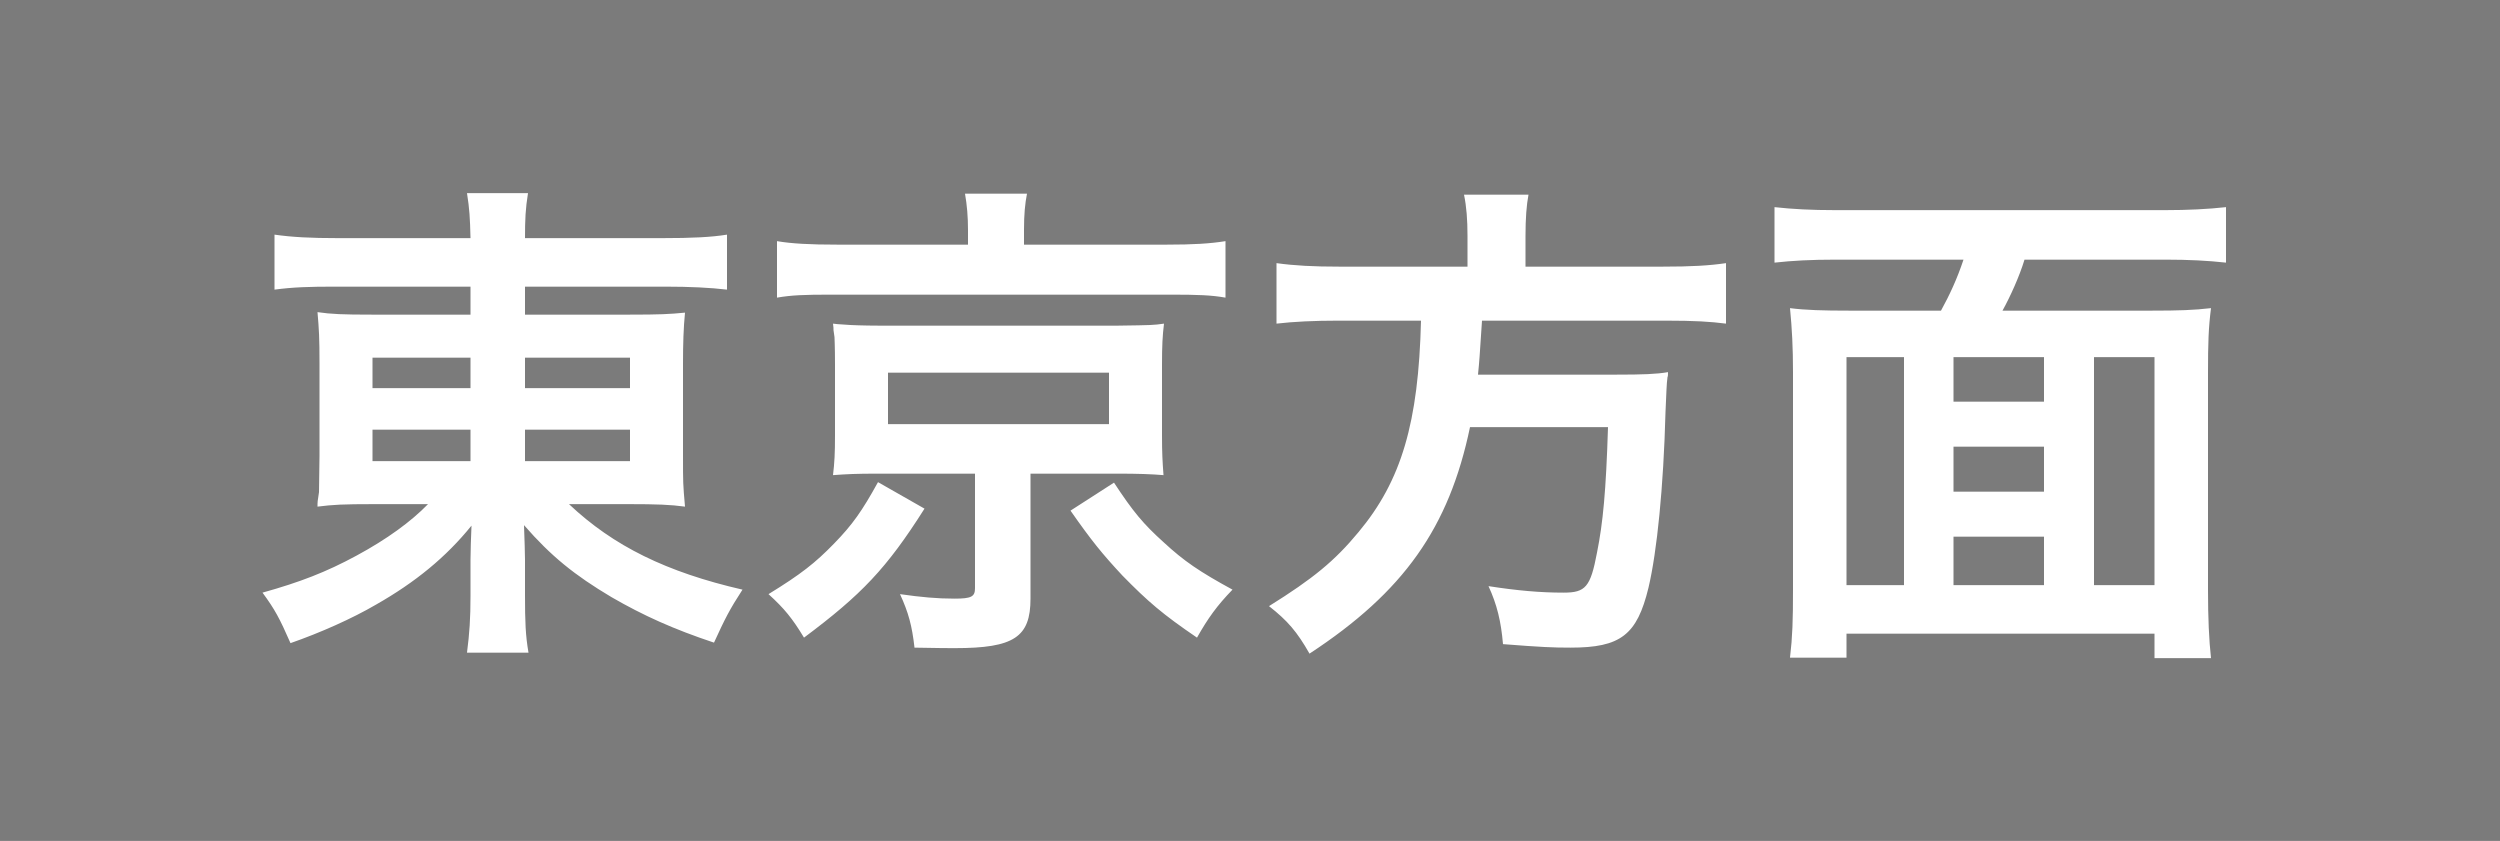 <svg width="110" height="37" viewBox="0 0 110 37" fill="none" xmlns="http://www.w3.org/2000/svg">
<rect width="110" height="37" fill="#7B7B7B"/>
<path d="M20.702 12.612H14.74C13.618 12.612 12.892 12.634 12.078 12.744V10.324C12.848 10.434 13.662 10.478 14.894 10.478H20.702C20.68 9.576 20.658 9.202 20.548 8.498H23.232C23.122 9.18 23.1 9.642 23.1 10.478H29.106C30.47 10.478 31.306 10.434 31.988 10.324V12.744C31.262 12.656 30.338 12.612 29.26 12.612H23.1V13.844H27.698C29.04 13.844 29.458 13.822 30.14 13.756C30.074 14.416 30.052 15.142 30.052 15.978V20.048C30.052 21.28 30.052 21.28 30.14 22.292C29.502 22.204 28.886 22.182 27.676 22.182H25.036C26.994 24.03 29.326 25.174 32.67 25.944C32.098 26.824 31.9 27.22 31.416 28.276C29.634 27.682 28.314 27.088 26.906 26.274C25.278 25.306 24.244 24.47 23.056 23.106C23.078 23.832 23.1 24.25 23.1 24.624V26.208C23.1 27.33 23.122 27.968 23.254 28.716H20.548C20.658 27.858 20.702 27.22 20.702 26.208V24.624C20.702 24.36 20.724 23.546 20.746 23.128C19.624 24.514 18.282 25.614 16.544 26.604C15.488 27.22 14.102 27.836 12.782 28.298C12.298 27.198 12.1 26.824 11.55 26.076C13.2 25.614 14.344 25.174 15.686 24.448C17.028 23.722 18.084 22.952 18.832 22.182H16.456C15.092 22.182 14.652 22.204 13.97 22.292C13.97 22.072 13.97 22.072 14.036 21.654C14.036 21.566 14.036 21.566 14.058 20.048V16C14.058 14.856 14.036 14.504 13.97 13.734C14.564 13.822 15.092 13.844 16.368 13.844H20.702V12.612ZM20.702 15.736H16.39V17.078H20.702V15.736ZM23.1 15.736V17.078H27.72V15.736H23.1ZM20.702 18.904H16.39V20.29H20.702V18.904ZM23.1 18.904V20.29H27.72V18.904H23.1ZM42.592 10.764V10.126C42.592 9.532 42.548 9.026 42.46 8.52H45.188C45.1 8.96 45.056 9.444 45.056 10.104V10.764H51.348C52.492 10.764 53.24 10.72 53.922 10.61V13.096C53.306 12.986 52.712 12.964 51.502 12.964H36.564C35.376 12.964 34.826 12.986 34.188 13.096V10.61C34.826 10.72 35.64 10.764 36.828 10.764H42.592ZM42.9 20.84H38.632C37.664 20.84 37.246 20.862 36.652 20.906C36.718 20.356 36.74 19.938 36.74 19.168V16.022C36.74 15.274 36.718 14.878 36.718 14.834C36.718 14.812 36.696 14.702 36.674 14.526C36.674 14.46 36.674 14.372 36.652 14.24C36.828 14.262 36.828 14.262 37.18 14.284C37.378 14.306 38.082 14.328 38.632 14.328H49.214C50.732 14.306 50.732 14.306 51.216 14.24C51.15 14.768 51.128 15.23 51.128 16.022V19.168C51.128 19.938 51.15 20.312 51.194 20.906C50.688 20.862 50.05 20.84 49.192 20.84H45.342V26.34C45.342 28.034 44.616 28.518 42.02 28.518C41.668 28.518 41.448 28.518 40.238 28.496C40.128 27.528 39.974 26.956 39.6 26.142C40.524 26.274 41.228 26.34 41.998 26.34C42.746 26.34 42.9 26.252 42.9 25.878V20.84ZM39.072 16.396V18.662H48.796V16.396H39.072ZM38.632 21.214L40.678 22.38C39.006 25.02 37.906 26.164 35.376 28.056C34.87 27.22 34.518 26.78 33.814 26.142C35.244 25.262 35.86 24.778 36.696 23.92C37.51 23.084 37.928 22.49 38.632 21.214ZM47.102 22.468L49.016 21.236C49.852 22.512 50.314 23.062 51.194 23.854C52.096 24.69 52.778 25.152 54.23 25.944C53.548 26.648 53.152 27.198 52.668 28.056C51.15 27.022 50.512 26.472 49.39 25.328C48.488 24.36 48.026 23.788 47.102 22.468ZM64.57 11.732V10.39C64.57 9.664 64.526 9.092 64.416 8.564H67.254C67.166 9.026 67.122 9.598 67.122 10.39V11.732H73.172C74.404 11.732 75.196 11.688 75.944 11.578V14.24C75.262 14.152 74.58 14.108 73.26 14.108H65.208C65.098 15.758 65.098 15.824 65.032 16.484H71.126C72.27 16.484 72.886 16.462 73.392 16.374C73.392 16.484 73.392 16.55 73.37 16.594C73.326 16.924 73.326 17.188 73.282 18.134C73.194 21.434 72.908 24.272 72.534 25.856C72.028 27.946 71.302 28.496 69.102 28.496C68.332 28.496 67.826 28.474 66.132 28.342C66.044 27.33 65.868 26.604 65.494 25.79C66.77 25.988 67.782 26.076 68.794 26.076C69.762 26.076 69.982 25.834 70.268 24.316C70.532 22.996 70.664 21.61 70.752 18.794H64.68C63.756 23.216 61.776 26.032 57.618 28.76C57.068 27.792 56.65 27.308 55.836 26.67C57.772 25.46 58.718 24.69 59.774 23.414C61.666 21.148 62.414 18.596 62.524 14.108H58.916C57.816 14.108 56.914 14.152 56.166 14.24V11.578C56.958 11.688 57.794 11.732 58.916 11.732H64.57ZM81.356 13.668H85.404C85.778 12.986 86.108 12.282 86.394 11.424H80.784C79.684 11.424 78.87 11.468 78.078 11.556V9.114C78.87 9.202 79.706 9.246 80.762 9.246H95.26C96.25 9.246 97.152 9.202 97.944 9.114V11.556C97.152 11.468 96.316 11.424 95.26 11.424H89.078C88.858 12.15 88.462 13.03 88.11 13.668H94.688C95.854 13.668 96.536 13.646 97.284 13.558C97.174 14.416 97.152 15.098 97.152 16.396V25.966C97.152 27.176 97.196 28.166 97.284 28.958H94.798V27.88H81.246V28.936H78.76C78.87 28.012 78.892 27.286 78.892 25.944V16.374C78.892 15.296 78.848 14.46 78.76 13.558C79.442 13.646 80.234 13.668 81.356 13.668ZM85.954 25.746H89.936V23.612H85.954V25.746ZM83.776 25.746V15.714H81.246V25.746H83.776ZM85.954 15.714V17.672H89.936V15.714H85.954ZM92.136 15.714V25.746H94.798V15.714H92.136ZM89.936 21.632V19.652H85.954V21.632H89.936Z" fill="white"/>
</svg>
